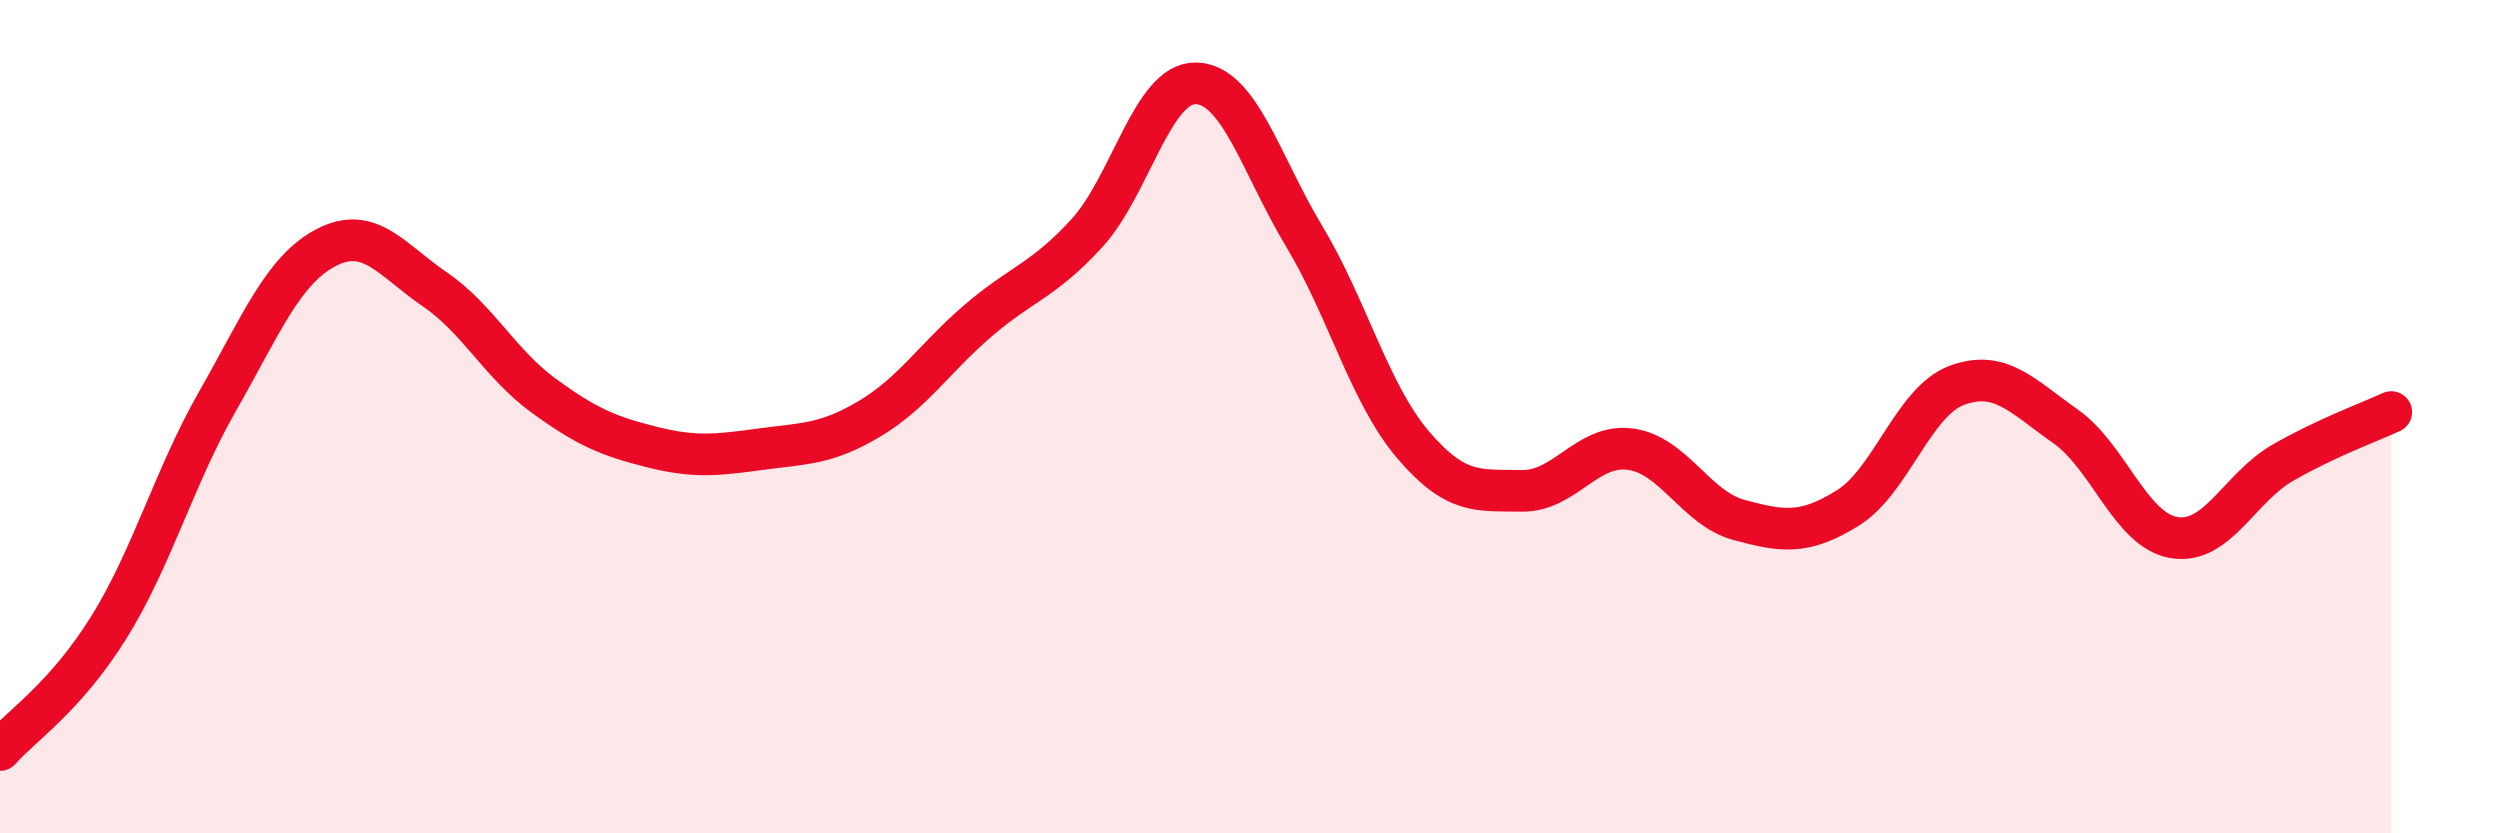 
    <svg width="60" height="20" viewBox="0 0 60 20" xmlns="http://www.w3.org/2000/svg">
      <path
        d="M 0,18 C 0.52,17.41 1.57,16.73 2.61,15.06 C 3.65,13.39 4.18,11.45 5.22,9.63 C 6.26,7.81 6.79,6.48 7.83,5.94 C 8.87,5.4 9.39,6.23 10.43,6.94 C 11.47,7.65 12,8.73 13.04,9.49 C 14.08,10.25 14.61,10.47 15.65,10.73 C 16.69,10.99 17.22,10.92 18.26,10.78 C 19.3,10.64 19.83,10.67 20.87,10.05 C 21.91,9.43 22.44,8.58 23.48,7.69 C 24.52,6.8 25.05,6.73 26.09,5.59 C 27.13,4.45 27.66,1.98 28.7,2 C 29.74,2.02 30.26,3.94 31.3,5.67 C 32.34,7.4 32.87,9.45 33.91,10.67 C 34.95,11.89 35.48,11.76 36.52,11.78 C 37.56,11.8 38.09,10.64 39.13,10.78 C 40.17,10.92 40.7,12.2 41.74,12.48 C 42.78,12.76 43.31,12.84 44.35,12.19 C 45.39,11.54 45.92,9.64 46.96,9.25 C 48,8.86 48.53,9.5 49.57,10.23 C 50.61,10.96 51.13,12.72 52.17,12.9 C 53.21,13.08 53.74,11.71 54.78,11.11 C 55.82,10.51 56.87,10.13 57.39,9.89L57.39 20L0 20Z"
        fill="#EB0A25"
        opacity="0.1"
        stroke-linecap="round"
        stroke-linejoin="round"
      />
      <path
        d="M 0,18 C 0.52,17.41 1.57,16.73 2.61,15.06 C 3.65,13.39 4.18,11.45 5.22,9.63 C 6.26,7.81 6.79,6.48 7.83,5.94 C 8.87,5.4 9.39,6.23 10.43,6.94 C 11.47,7.65 12,8.73 13.04,9.49 C 14.08,10.25 14.61,10.47 15.65,10.73 C 16.69,10.99 17.22,10.92 18.26,10.78 C 19.3,10.64 19.83,10.67 20.87,10.05 C 21.91,9.43 22.44,8.58 23.48,7.69 C 24.52,6.8 25.05,6.73 26.09,5.59 C 27.13,4.45 27.66,1.98 28.7,2 C 29.74,2.02 30.26,3.94 31.3,5.67 C 32.34,7.4 32.87,9.45 33.91,10.67 C 34.95,11.89 35.48,11.76 36.52,11.78 C 37.56,11.8 38.09,10.64 39.13,10.78 C 40.17,10.92 40.7,12.2 41.74,12.48 C 42.78,12.76 43.31,12.84 44.35,12.19 C 45.39,11.54 45.92,9.64 46.96,9.25 C 48,8.86 48.53,9.5 49.57,10.23 C 50.61,10.96 51.13,12.72 52.17,12.9 C 53.21,13.08 53.74,11.71 54.78,11.11 C 55.82,10.51 56.87,10.13 57.39,9.89"
        stroke="#EB0A25"
        stroke-width="1"
        fill="none"
        stroke-linecap="round"
        stroke-linejoin="round"
      />
    </svg>
  